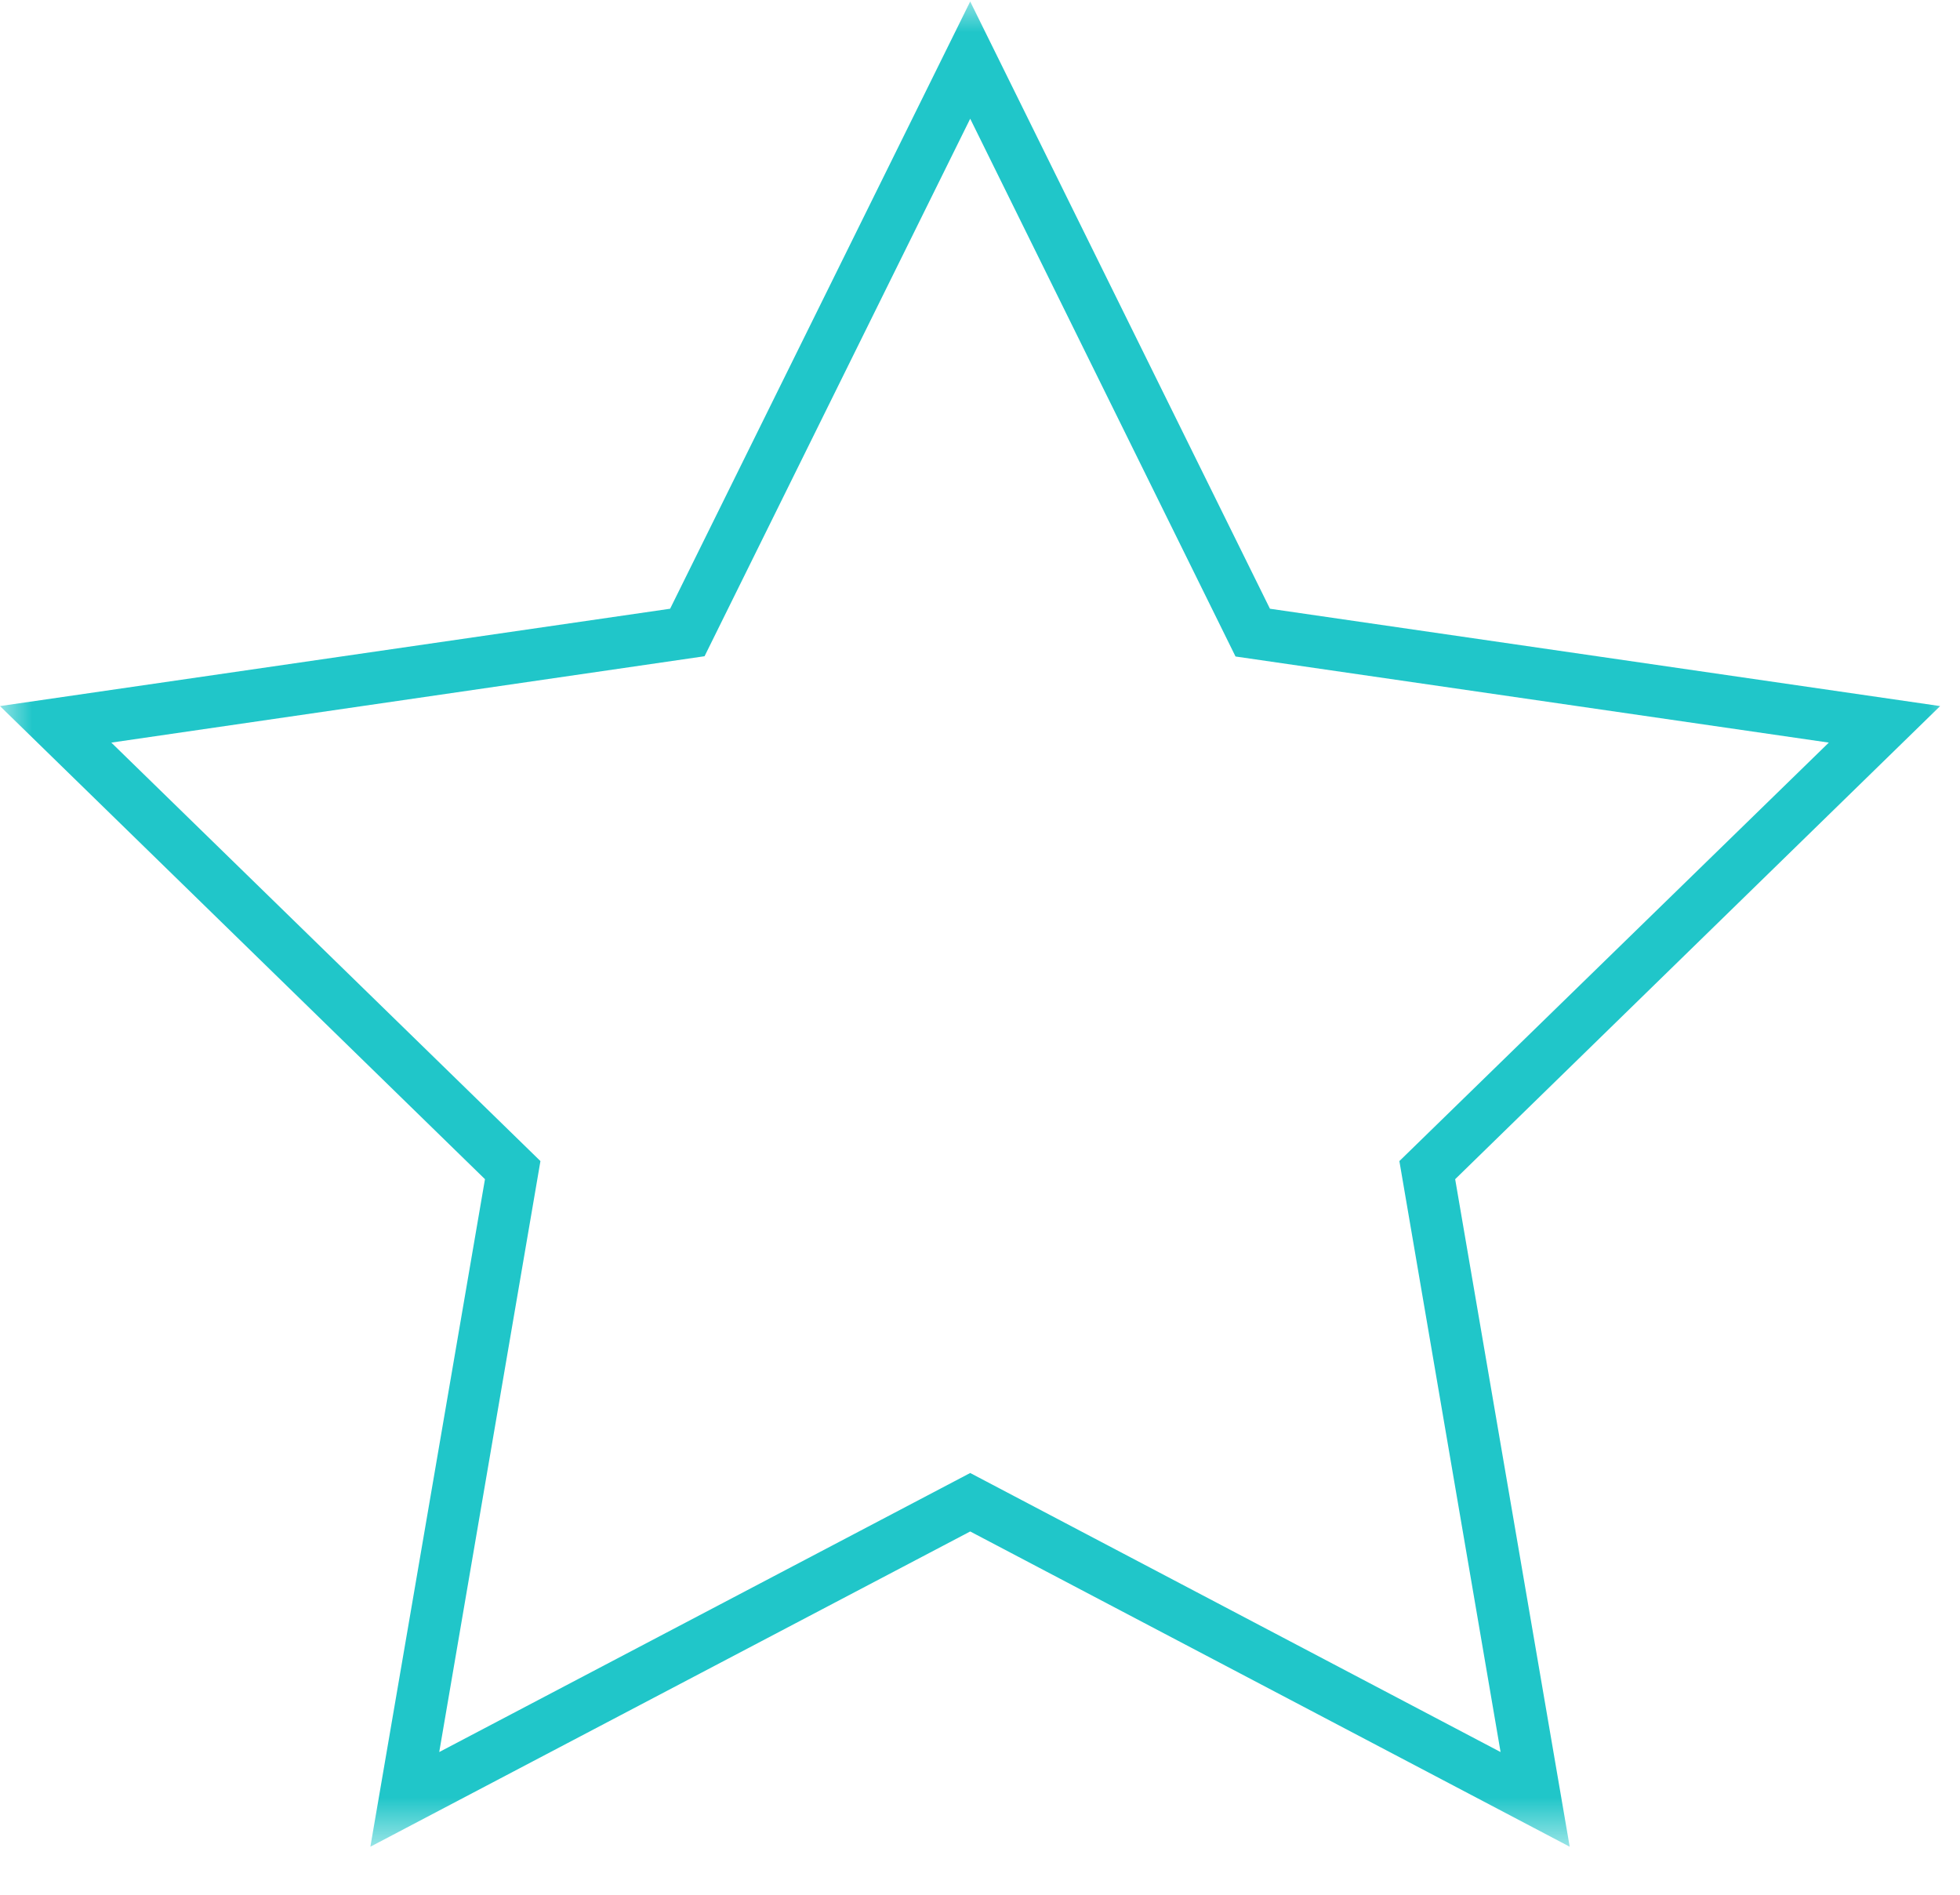 <svg width="30" height="29" viewBox="0 0 30 29" fill="none" xmlns="http://www.w3.org/2000/svg">
<mask id="mask0_4845_24" style="mask-type:luminance" maskUnits="userSpaceOnUse" x="0" y="0" width="30" height="29">
<path d="M0 0H30V28.287H0V0Z" fill="white"/>
</mask>
<g mask="url(#mask0_4845_24)">
<path d="M24.026 28.265L14.85 23.44L5.669 28.265L7.423 18.048L0 10.807L10.257 9.317L14.85 0.023L19.438 9.317L29.696 10.807L22.273 18.048L24.026 28.265ZM1.704 11.366L8.272 17.771L6.723 26.816L14.85 22.545L22.968 26.816L21.419 17.771L27.992 11.366L18.911 10.048L14.85 1.817L10.784 10.044L1.704 11.366Z" fill="#20C6C9"/>
</g>
</svg>
